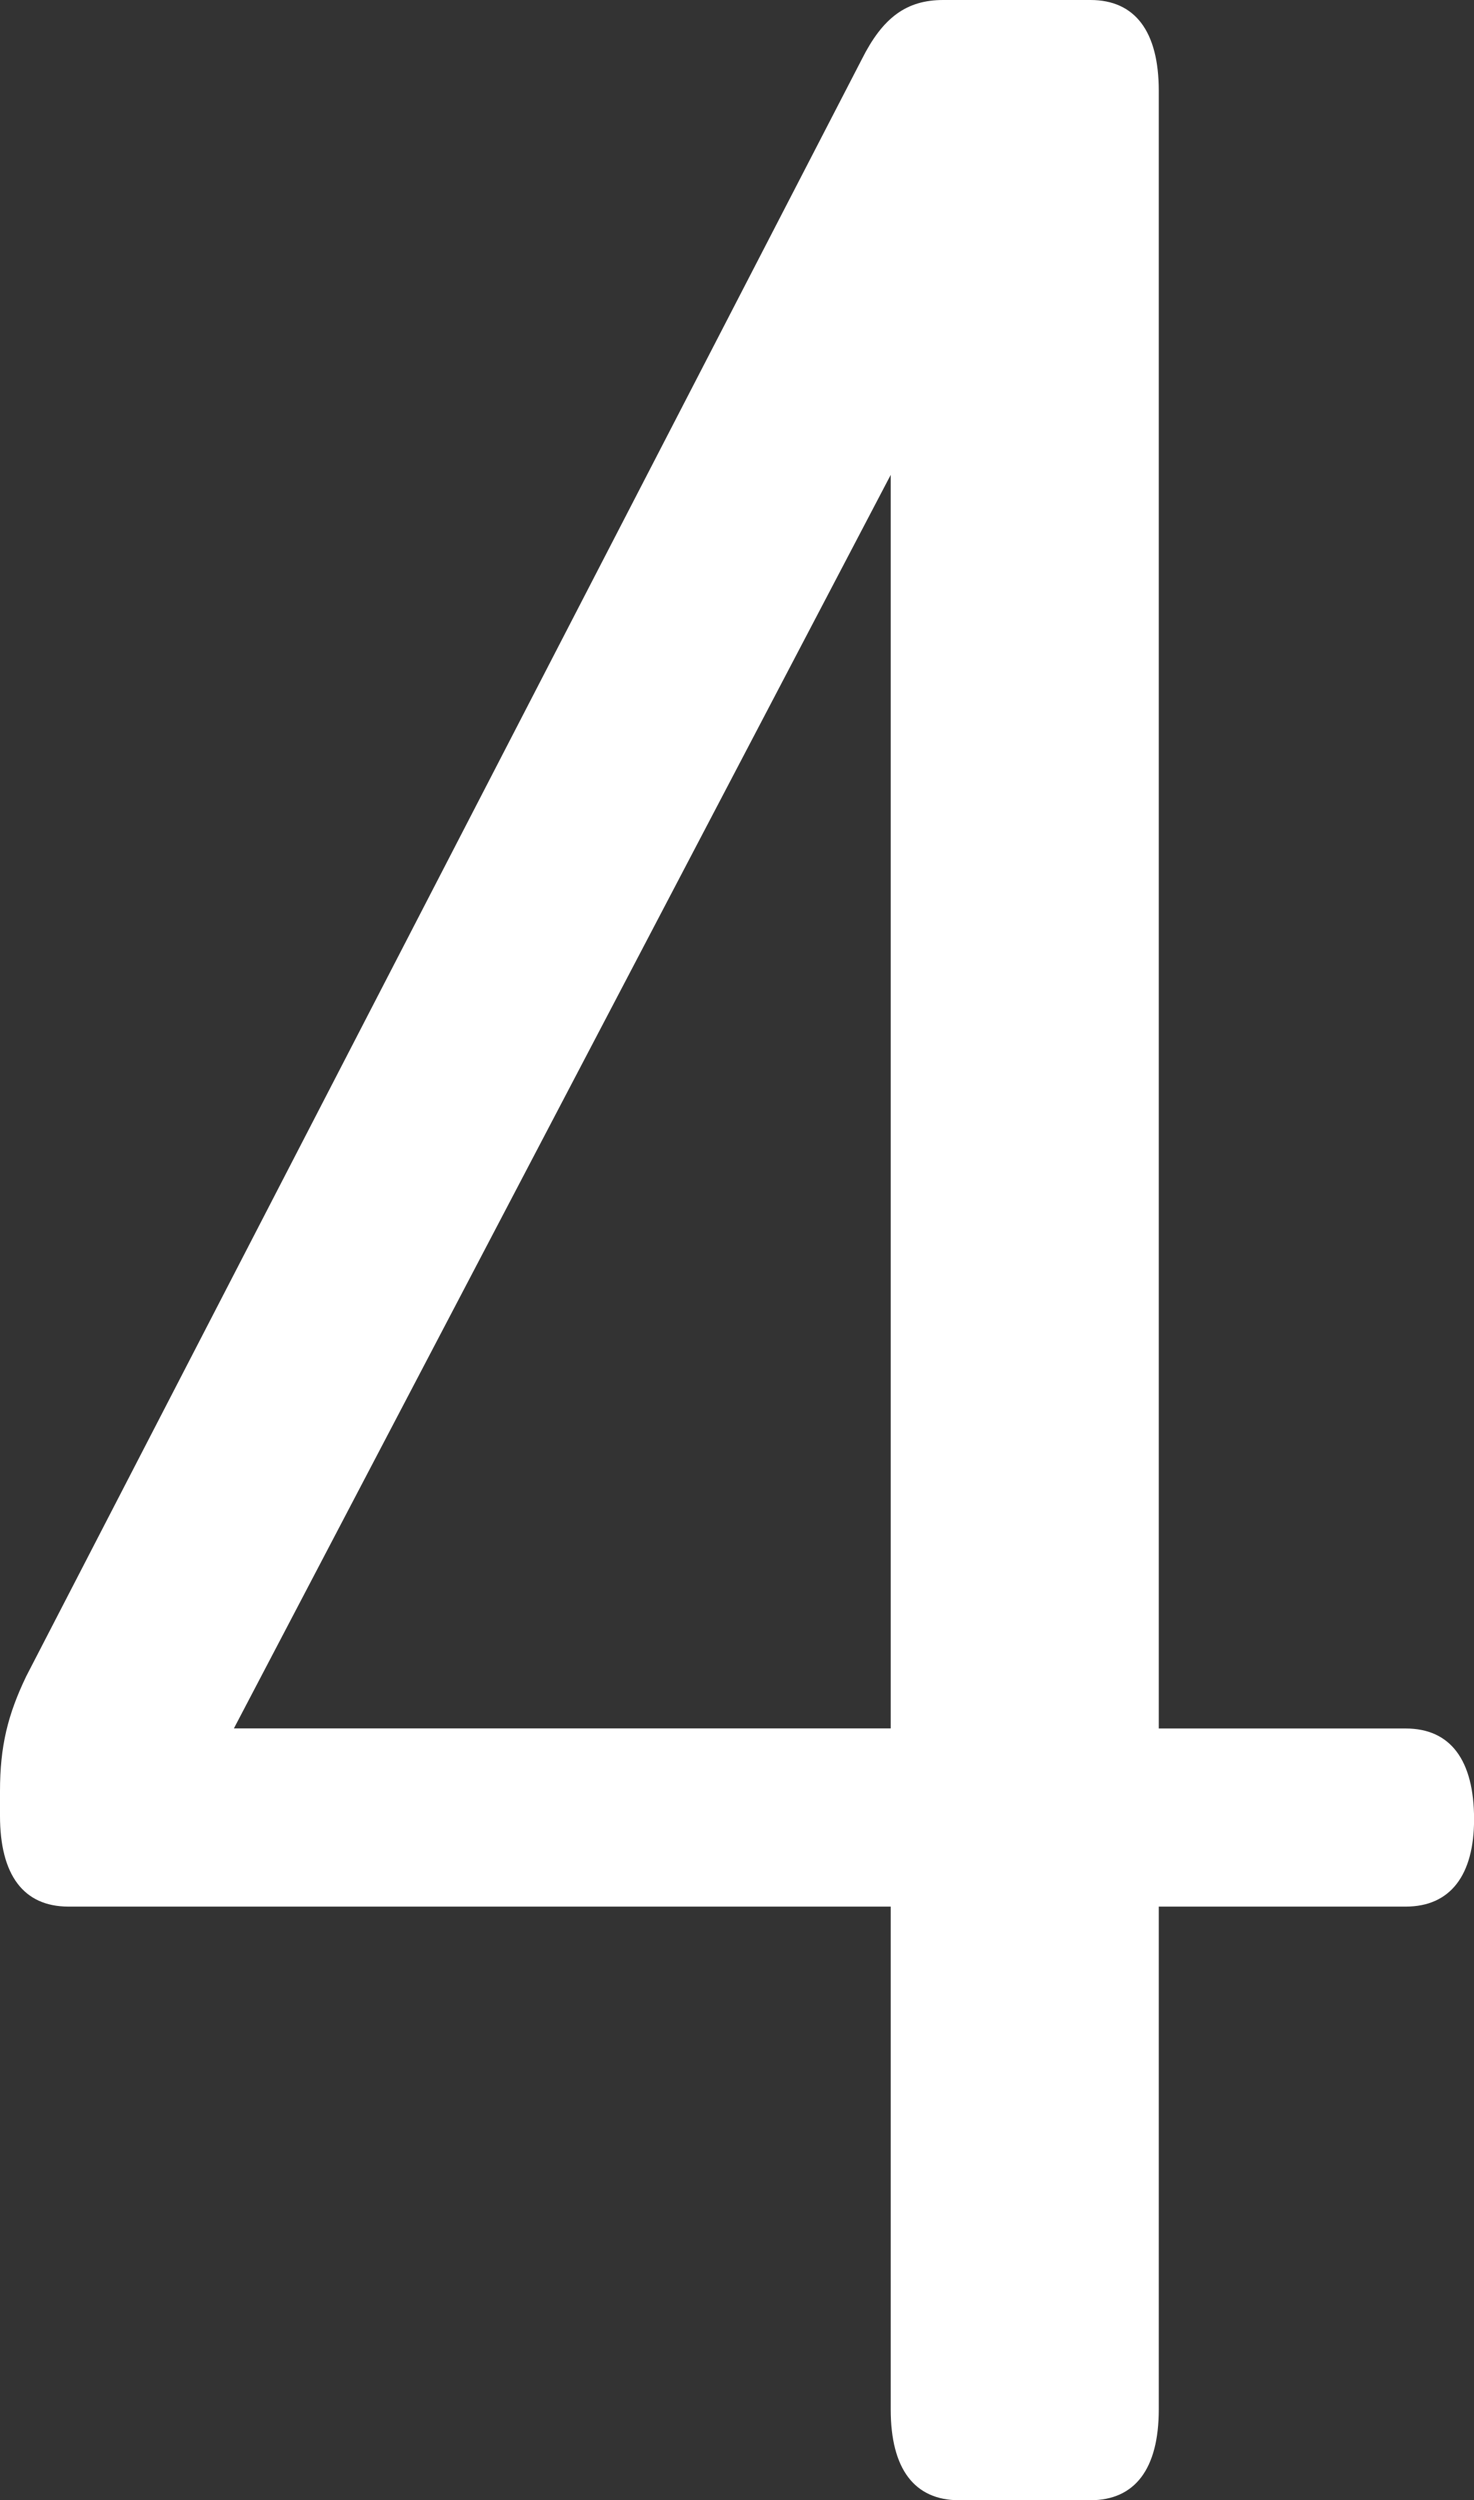 <?xml version="1.0" encoding="utf-8"?>
<!-- Generator: Adobe Illustrator 16.0.0, SVG Export Plug-In . SVG Version: 6.00 Build 0)  -->
<!DOCTYPE svg PUBLIC "-//W3C//DTD SVG 1.1//EN" "http://www.w3.org/Graphics/SVG/1.1/DTD/svg11.dtd">
<svg version="1.1" id="レイヤー_1" xmlns="http://www.w3.org/2000/svg" xmlns:xlink="http://www.w3.org/1999/xlink" x="0px"
	 y="0px" width="21.743px" height="36.861px" viewBox="0 0 21.743 36.861" enable-background="new 0 0 21.743 36.861"
	 xml:space="preserve">
<rect x="0" y="0" width="21.743" height="36.861" fill="#333333" stroke="none"/>
<g>
	<path fill="#FFFFFF" d="M17.093,1.338v24.146h3.643c0.658,0,1.008,0.464,1.008,1.339c0,0.824-0.35,1.287-1.008,1.287h-3.643v7.414
		c0,0.875-0.35,1.338-1.008,1.338h-1.938c-0.659,0-1.008-0.463-1.008-1.338v-7.414H1.008C0.349,28.109,0,27.646,0,26.771v-0.36
		c0-0.67,0.116-1.133,0.388-1.699L12.712,0.875C13.022,0.257,13.372,0,13.914,0h2.171C16.743,0,17.093,0.463,17.093,1.338z
		 M13.139,25.483V7.001L3.45,25.483H13.139z"/>
</g>
</svg>

